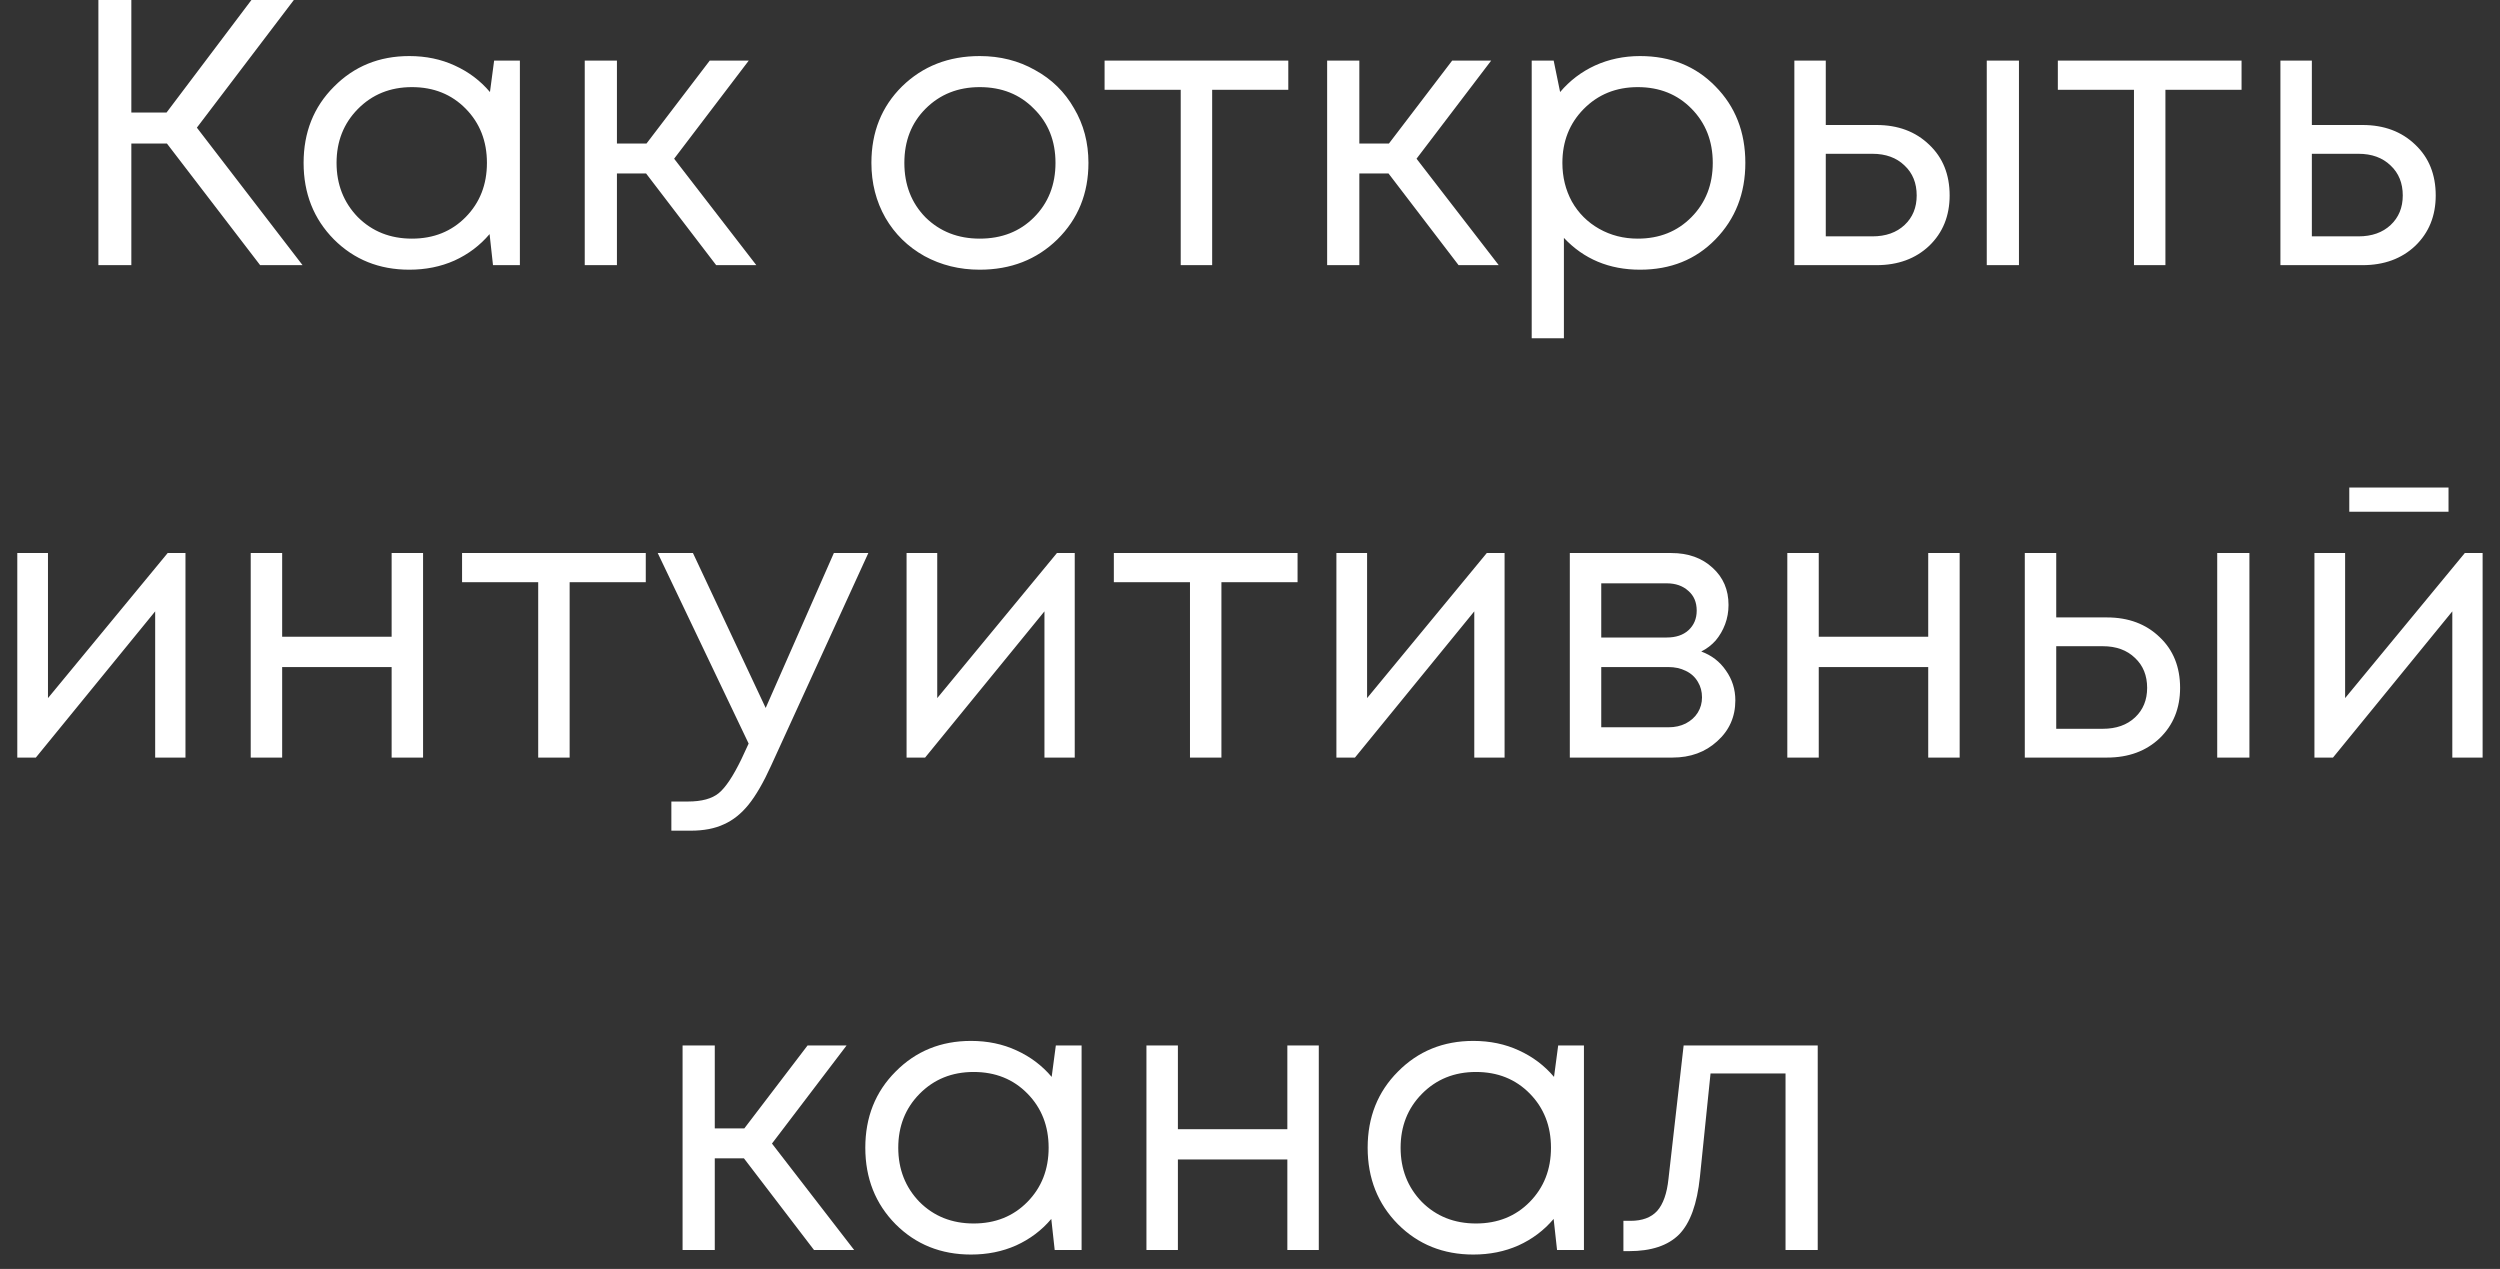 <?xml version="1.0" encoding="UTF-8"?> <svg xmlns="http://www.w3.org/2000/svg" width="132" height="67" viewBox="0 0 132 67" fill="none"><rect x="0" y="0" width="132" height="67" fill="#333333" stroke="none"/><path d="M13.735 14L8.815 7.58H6.935V14H5.195V-9.53674e-07H6.935V5.94H8.795L13.275 -9.53674e-07H15.515L10.395 6.74L15.975 14H13.735ZM26.09 3.2H27.45V14H26.03L25.85 12.36C25.343 12.96 24.723 13.427 23.99 13.76C23.27 14.08 22.477 14.24 21.61 14.24C20.023 14.24 18.697 13.707 17.63 12.64C16.563 11.56 16.03 10.213 16.03 8.6C16.03 6.987 16.563 5.647 17.63 4.58C18.697 3.5 20.023 2.96 21.61 2.96C22.49 2.96 23.29 3.127 24.01 3.46C24.743 3.793 25.363 4.26 25.87 4.86L26.09 3.2ZM18.89 11.46C19.65 12.22 20.603 12.6 21.75 12.6C22.897 12.6 23.843 12.22 24.59 11.46C25.337 10.7 25.71 9.747 25.71 8.6C25.71 7.453 25.337 6.5 24.59 5.74C23.843 4.98 22.897 4.6 21.75 4.6C20.603 4.6 19.65 4.987 18.89 5.76C18.143 6.52 17.77 7.467 17.77 8.6C17.77 9.733 18.143 10.687 18.89 11.46ZM37.814 14L34.114 9.16H32.574V14H30.874V3.2H32.574V7.58H34.134L37.474 3.2H39.534L35.594 8.38L39.934 14H37.814ZM51.73 14.24C50.664 14.24 49.69 14 48.81 13.52C47.93 13.027 47.244 12.353 46.75 11.5C46.257 10.633 46.01 9.667 46.01 8.6C46.01 6.973 46.55 5.627 47.63 4.56C48.724 3.493 50.09 2.96 51.73 2.96C52.81 2.96 53.784 3.207 54.65 3.7C55.53 4.18 56.217 4.853 56.71 5.72C57.217 6.573 57.47 7.533 57.47 8.6C57.47 10.213 56.924 11.56 55.83 12.64C54.737 13.707 53.37 14.24 51.73 14.24ZM48.87 11.48C49.63 12.227 50.584 12.6 51.73 12.6C52.89 12.6 53.844 12.227 54.59 11.48C55.35 10.72 55.73 9.76 55.73 8.6C55.73 7.44 55.35 6.487 54.59 5.74C53.844 4.98 52.89 4.6 51.73 4.6C50.584 4.6 49.63 4.98 48.87 5.74C48.124 6.487 47.75 7.44 47.75 8.6C47.75 9.76 48.124 10.72 48.87 11.48ZM68.022 3.2V4.74H64.002V14H62.342V4.74H58.322V3.2H68.022ZM77.013 14L73.314 9.16H71.773V14H70.073V3.2H71.773V7.58H73.334L76.674 3.2H78.734L74.793 8.38L79.133 14H77.013ZM86.594 2.96C88.208 2.96 89.534 3.493 90.574 4.56C91.628 5.627 92.154 6.973 92.154 8.6C92.154 10.213 91.628 11.56 90.574 12.64C89.534 13.707 88.208 14.24 86.594 14.24C84.968 14.24 83.628 13.68 82.574 12.56V17.86H80.874V3.2H82.034L82.374 4.86C82.881 4.26 83.494 3.793 84.214 3.46C84.948 3.127 85.741 2.96 86.594 2.96ZM86.474 12.6C87.621 12.6 88.568 12.22 89.314 11.46C90.061 10.7 90.434 9.747 90.434 8.6C90.434 7.453 90.061 6.5 89.314 5.74C88.568 4.98 87.621 4.6 86.474 4.6C85.328 4.6 84.374 4.987 83.614 5.76C82.868 6.52 82.494 7.467 82.494 8.6C82.494 9.347 82.661 10.027 82.994 10.64C83.341 11.253 83.821 11.733 84.434 12.08C85.048 12.427 85.728 12.6 86.474 12.6ZM99.082 6.6C100.215 6.6 101.141 6.947 101.861 7.64C102.581 8.32 102.941 9.213 102.941 10.32C102.941 11.4 102.581 12.287 101.861 12.98C101.141 13.66 100.215 14 99.082 14H94.742V3.2H96.401V6.6H99.082ZM104.901 3.2H106.601V14H104.901V3.2ZM98.862 12.48C99.568 12.48 100.135 12.28 100.561 11.88C100.988 11.48 101.201 10.96 101.201 10.32C101.201 9.667 100.988 9.14 100.561 8.74C100.135 8.327 99.568 8.12 98.862 8.12H96.401V12.48H98.862ZM118.354 3.2V4.74H114.334V14H112.674V4.74H108.654V3.2H118.354ZM124.746 6.6C125.879 6.6 126.806 6.947 127.526 7.64C128.246 8.32 128.606 9.213 128.606 10.32C128.606 11.4 128.246 12.287 127.526 12.98C126.806 13.66 125.879 14 124.746 14H120.406V3.2H122.066V6.6H124.746ZM124.526 12.48C125.232 12.48 125.799 12.28 126.226 11.88C126.652 11.48 126.866 10.96 126.866 10.32C126.866 9.667 126.652 9.14 126.226 8.74C125.799 8.327 125.232 8.12 124.526 8.12H122.066V12.48H124.526ZM8.853 29.2H9.793V40H8.193V32.28L1.893 40H0.913V29.2H2.533V36.86L8.853 29.2ZM20.678 29.2H22.338V40H20.678V35.22H14.898V40H13.238V29.2H14.898V33.62H20.678V29.2ZM34.097 29.2V30.74H30.077V40H28.417V30.74H24.397V29.2H34.097ZM44.028 29.2H45.848L40.708 40.44C40.308 41.32 39.914 42 39.528 42.48C39.141 42.96 38.708 43.307 38.228 43.52C37.748 43.747 37.161 43.86 36.468 43.86H35.448V42.32H36.328C37.048 42.32 37.588 42.173 37.948 41.88C38.308 41.587 38.708 40.987 39.148 40.08L39.528 39.26L34.728 29.2H36.588L40.428 37.38L44.028 29.2ZM55.806 29.2H56.746V40H55.147V32.28L48.846 40H47.867V29.2H49.486V36.86L55.806 29.2ZM68.511 29.2V30.74H64.491V40H62.831V30.74H58.811V29.2H68.511ZM78.502 29.2H79.442V40H77.842V32.28L71.542 40H70.562V29.2H72.182V36.86L78.502 29.2ZM89.826 34.4C90.373 34.6 90.806 34.933 91.126 35.4C91.459 35.867 91.626 36.393 91.626 36.98C91.626 37.847 91.306 38.567 90.666 39.14C90.039 39.713 89.253 40 88.306 40H82.886V29.2H88.246C89.139 29.2 89.866 29.46 90.426 29.98C90.986 30.487 91.266 31.14 91.266 31.94C91.266 32.3 91.206 32.64 91.086 32.96C90.966 33.28 90.799 33.567 90.586 33.82C90.373 34.06 90.119 34.253 89.826 34.4ZM89.586 32.24C89.586 31.8 89.439 31.453 89.146 31.2C88.853 30.933 88.473 30.8 88.006 30.8H84.546V33.66H88.006C88.486 33.66 88.866 33.533 89.146 33.28C89.439 33.013 89.586 32.667 89.586 32.24ZM88.106 38.4C88.439 38.4 88.739 38.333 89.006 38.2C89.286 38.053 89.499 37.86 89.646 37.62C89.793 37.38 89.866 37.113 89.866 36.82C89.866 36.513 89.793 36.24 89.646 36C89.499 35.747 89.286 35.553 89.006 35.42C88.739 35.287 88.433 35.22 88.086 35.22H84.546V38.4H88.106ZM101.81 29.2H103.47V40H101.81V35.22H96.03V40H94.37V29.2H96.03V33.62H101.81V29.2ZM111.249 32.6C112.383 32.6 113.309 32.947 114.029 33.64C114.749 34.32 115.109 35.213 115.109 36.32C115.109 37.4 114.749 38.287 114.029 38.98C113.309 39.66 112.383 40 111.249 40H106.909V29.2H108.569V32.6H111.249ZM117.069 29.2H118.769V40H117.069V29.2ZM111.029 38.48C111.736 38.48 112.303 38.28 112.729 37.88C113.156 37.48 113.369 36.96 113.369 36.32C113.369 35.667 113.156 35.14 112.729 34.74C112.303 34.327 111.736 34.12 111.029 34.12H108.569V38.48H111.029ZM129.282 25.74V27.02H124.042V25.74H129.282ZM130.142 29.2H131.082V40H129.482V32.28L123.182 40H122.202V29.2H123.822V36.86L130.142 29.2ZM42.98 66L39.28 61.16H37.74V66H36.04V55.2H37.74V59.58H39.3L42.64 55.2H44.7L40.76 60.38L45.1 66H42.98ZM55.748 55.2H57.108V66H55.688L55.508 64.36C55.002 64.96 54.382 65.427 53.648 65.76C52.928 66.08 52.135 66.24 51.268 66.24C49.681 66.24 48.355 65.707 47.288 64.64C46.221 63.56 45.688 62.213 45.688 60.6C45.688 58.987 46.221 57.647 47.288 56.58C48.355 55.5 49.681 54.96 51.268 54.96C52.148 54.96 52.948 55.127 53.668 55.46C54.401 55.793 55.022 56.26 55.528 56.86L55.748 55.2ZM48.548 63.46C49.308 64.22 50.261 64.6 51.408 64.6C52.555 64.6 53.502 64.22 54.248 63.46C54.995 62.7 55.368 61.747 55.368 60.6C55.368 59.453 54.995 58.5 54.248 57.74C53.502 56.98 52.555 56.6 51.408 56.6C50.261 56.6 49.308 56.987 48.548 57.76C47.801 58.52 47.428 59.467 47.428 60.6C47.428 61.733 47.801 62.687 48.548 63.46ZM67.972 55.2H69.632V66H67.972V61.22H62.193V66H60.532V55.2H62.193V59.62H67.972V55.2ZM82.272 55.2H83.632V66H82.212L82.032 64.36C81.525 64.96 80.905 65.427 80.172 65.76C79.452 66.08 78.658 66.24 77.792 66.24C76.205 66.24 74.878 65.707 73.812 64.64C72.745 63.56 72.212 62.213 72.212 60.6C72.212 58.987 72.745 57.647 73.812 56.58C74.878 55.5 76.205 54.96 77.792 54.96C78.672 54.96 79.472 55.127 80.192 55.46C80.925 55.793 81.545 56.26 82.052 56.86L82.272 55.2ZM75.072 63.46C75.832 64.22 76.785 64.6 77.932 64.6C79.078 64.6 80.025 64.22 80.772 63.46C81.518 62.7 81.892 61.747 81.892 60.6C81.892 59.453 81.518 58.5 80.772 57.74C80.025 56.98 79.078 56.6 77.932 56.6C76.785 56.6 75.832 56.987 75.072 57.76C74.325 58.52 73.952 59.467 73.952 60.6C73.952 61.733 74.325 62.687 75.072 63.46ZM88.896 55.2H95.976V66H94.276V56.68H90.316L89.756 62.14C89.609 63.567 89.243 64.58 88.656 65.18C88.069 65.767 87.189 66.06 86.016 66.06H85.716V64.46H86.096C86.709 64.46 87.176 64.287 87.496 63.94C87.816 63.58 88.016 63.013 88.096 62.24L88.896 55.2Z" fill="white"></path></svg> 